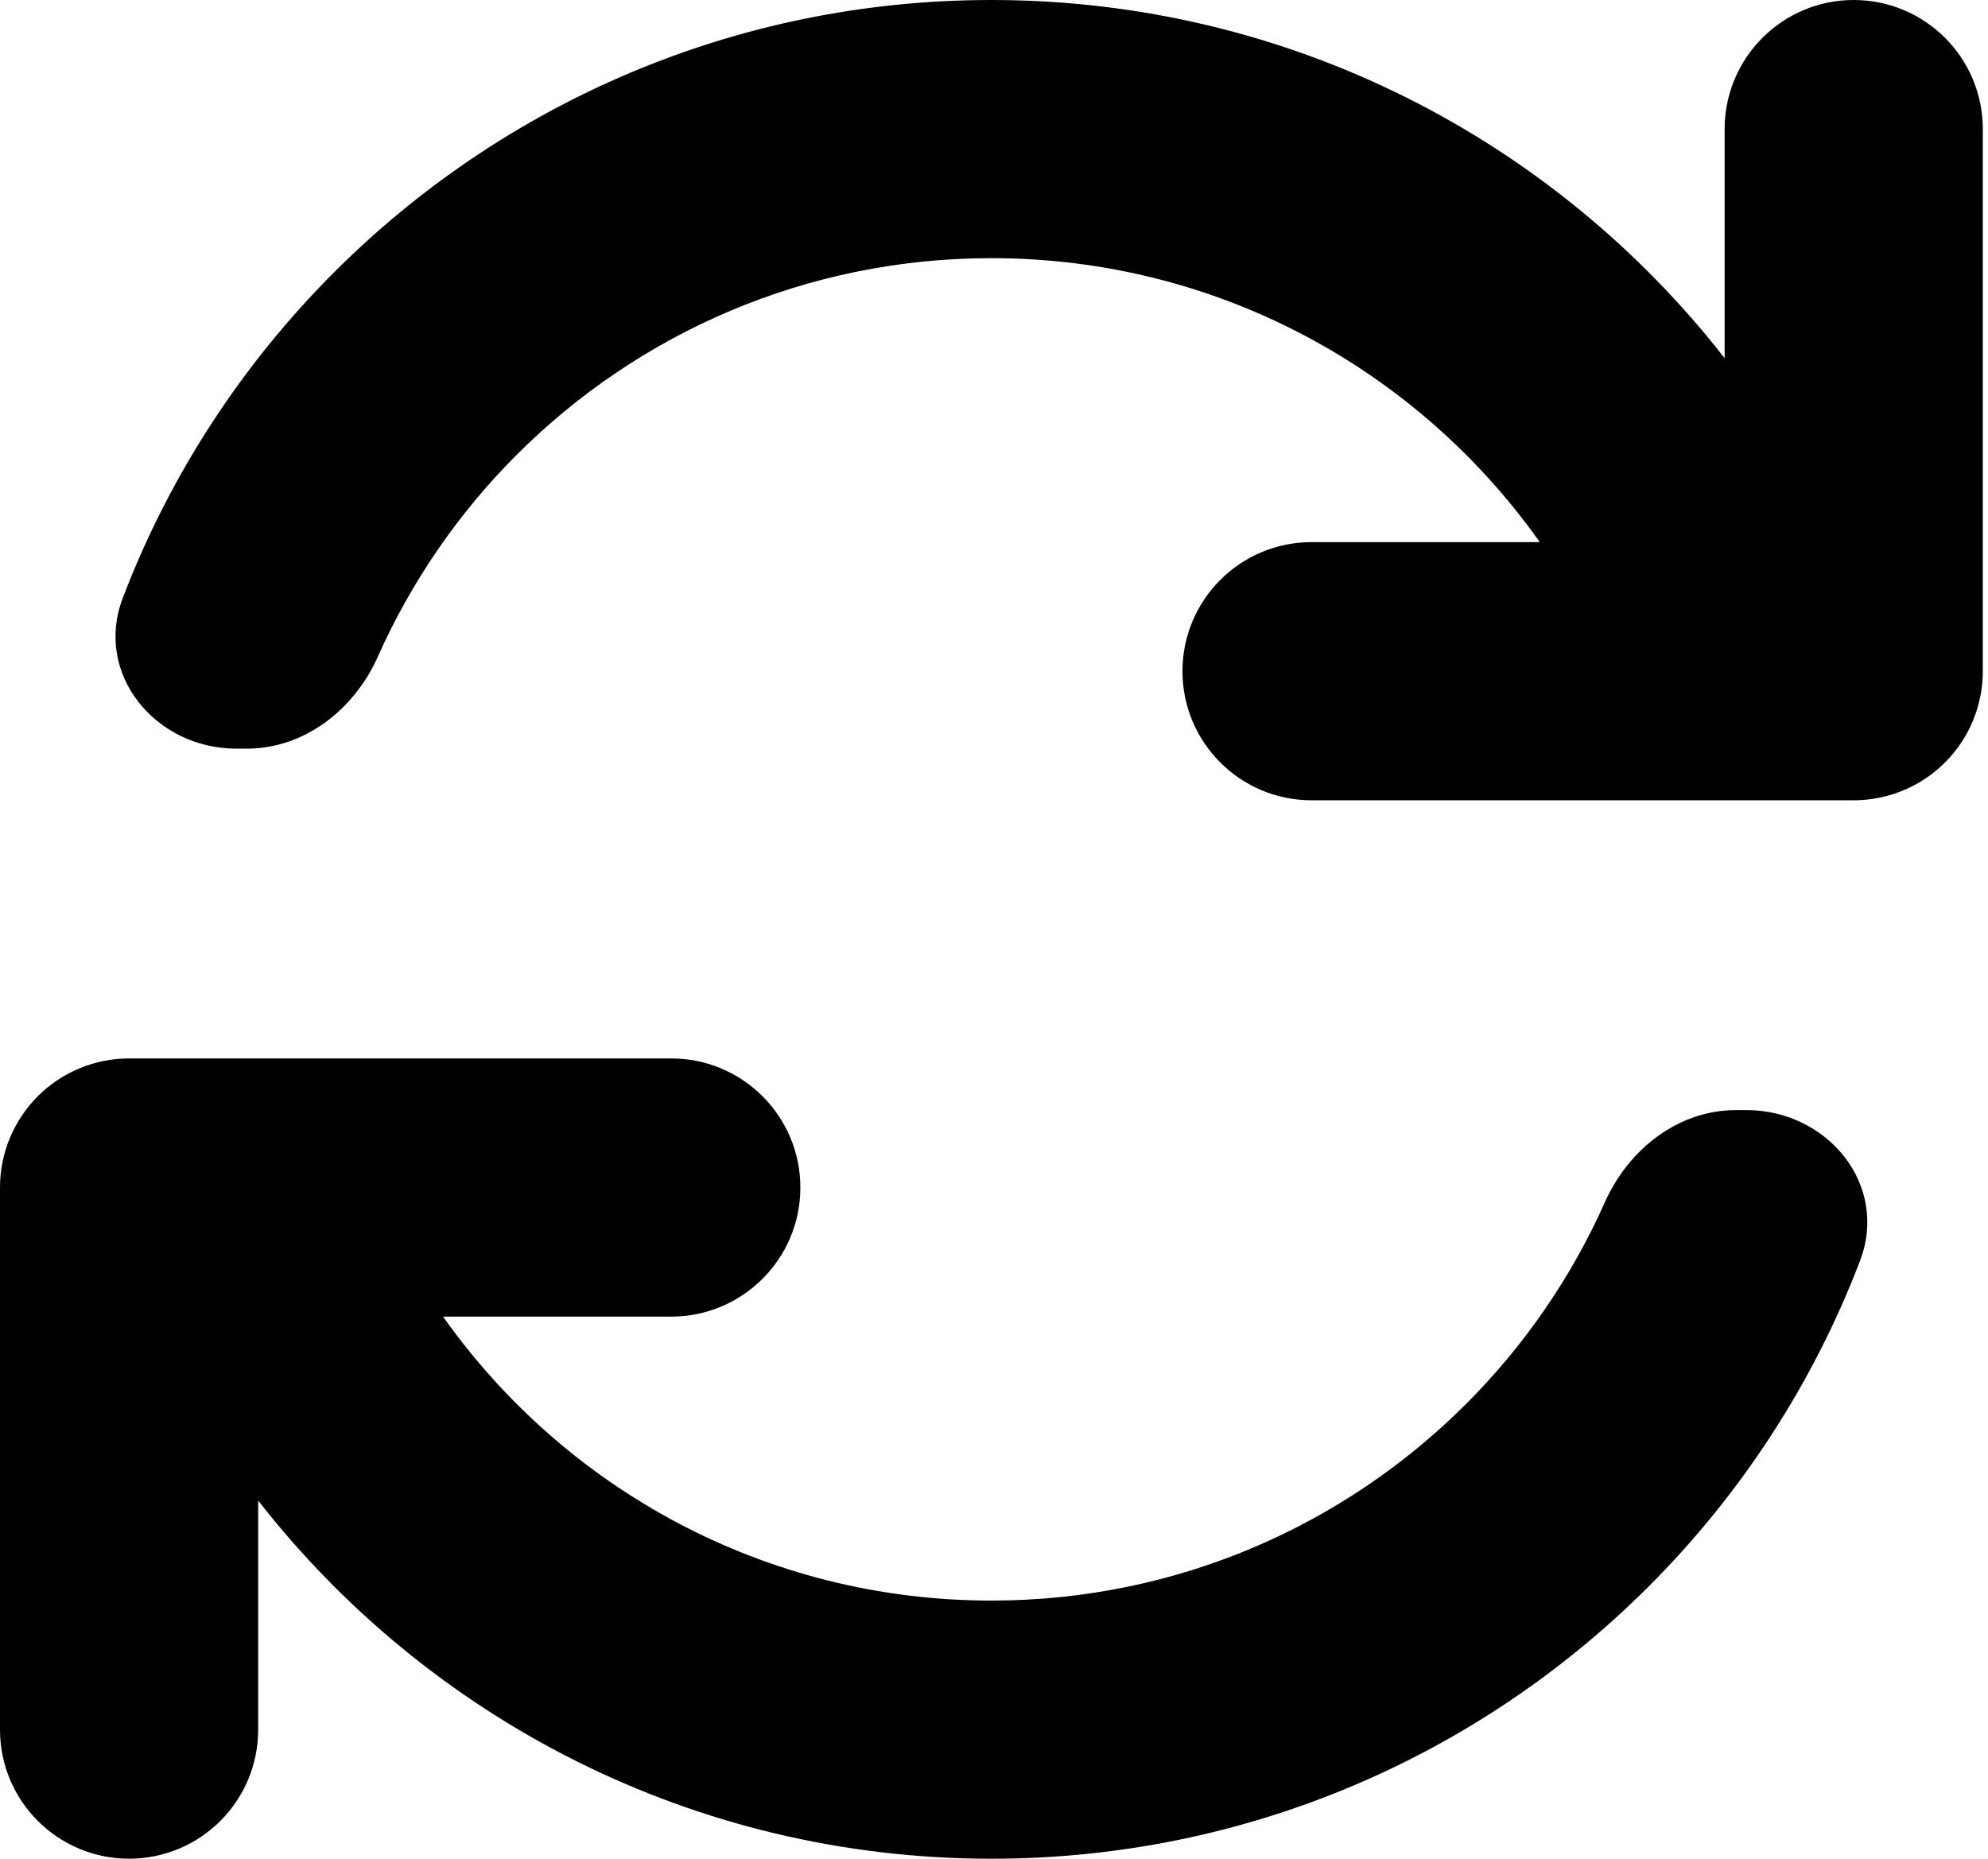<?xml version="1.0" encoding="UTF-8"?> <svg xmlns="http://www.w3.org/2000/svg" width="77" height="72" viewBox="0 0 77 72" fill="none"> <path d="M66.799 13.874C60.212 5.43 49.94 0 38.4 0C28.459 0 19.459 4.029 12.944 10.544C9.393 14.095 6.58 18.384 4.756 23.162C3.633 26.104 6.012 29 9.161 29H9.556C11.801 29 13.724 27.481 14.638 25.431C15.943 22.5 17.776 19.854 20.015 17.615C24.72 12.91 31.22 10 38.4 10C47.172 10 54.93 14.345 59.639 21H50.8C48.038 21 45.8 23.238 45.8 26C45.8 28.761 48.038 31 50.8 31H71.799C73.125 31 74.397 30.473 75.335 29.535C76.273 28.598 76.799 27.326 76.799 26V5C76.799 2.239 74.561 0 71.799 0C69.038 0 66.799 2.239 66.799 5V13.874Z" fill="black"></path> <path d="M10 58.126V66.999C10 69.761 7.761 71.999 5 71.999C2.239 71.999 0 69.761 0 66.999V46C0 44.674 0.527 43.402 1.464 42.464C2.402 41.526 3.674 41 5 41H26C28.761 41 31 43.238 31 46C31 48.761 28.761 51 26 51H17.16C21.869 57.655 29.627 62 38.4 62C45.579 62 52.079 59.09 56.784 54.384C59.023 52.146 60.856 49.5 62.161 46.569C63.075 44.519 64.999 43 67.243 43H67.638C70.787 43 73.166 45.896 72.043 48.838C70.219 53.616 67.406 57.905 63.855 61.456C57.34 67.97 48.34 72 38.4 72C26.86 72 16.588 66.57 10 58.126Z" fill="black"></path> </svg> 